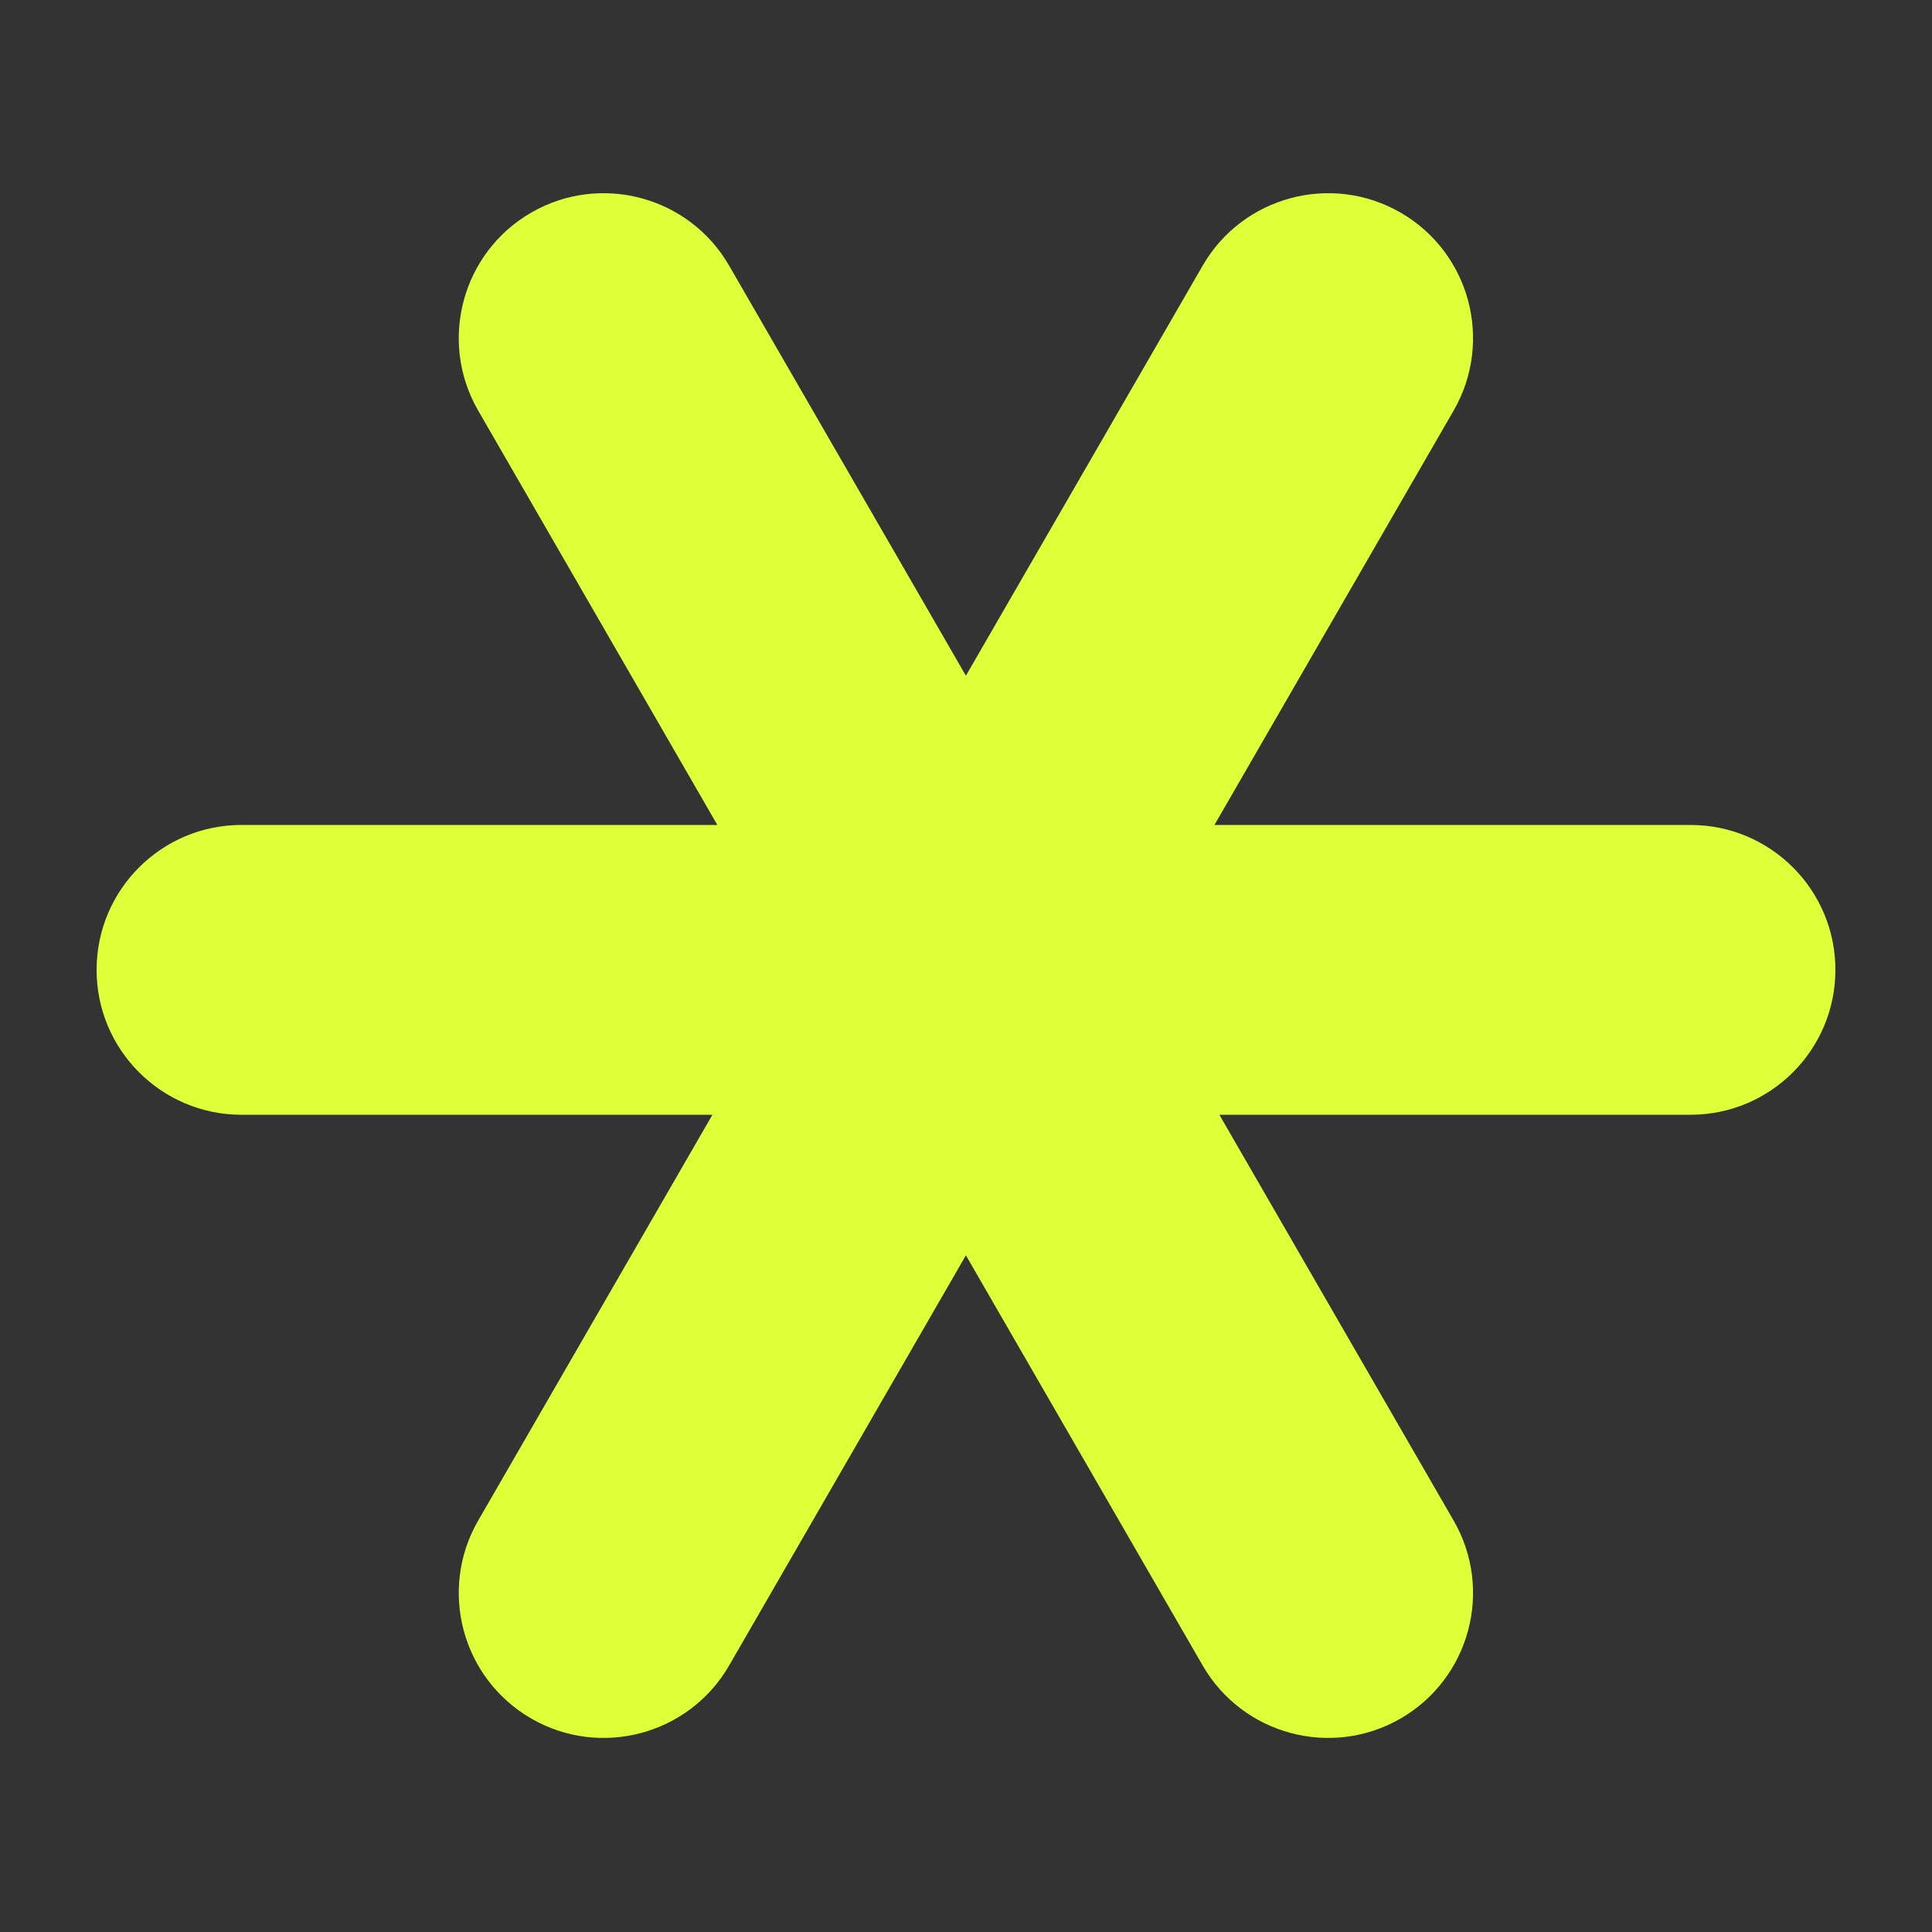 <svg width="20" height="20" viewBox="0 0 20 20" fill="none" xmlns="http://www.w3.org/2000/svg">
<rect x="0" y="0" width="20" height="20" fill="#333333" stroke="none"/>
<g id="all">
<path id="Union" fill-rule="evenodd" clip-rule="evenodd" d="M5.499 17.79C4.782 17.375 4.536 16.458 4.95 15.741L7.375 11.54H2.5C1.672 11.54 1 10.868 1 10.04C1 9.211 1.672 8.54 2.5 8.54H7.426L4.95 4.25C4.536 3.533 4.782 2.615 5.499 2.201C6.216 1.787 7.134 2.033 7.548 2.75L9.999 6.995L12.45 2.75C12.864 2.033 13.782 1.787 14.499 2.201C15.216 2.615 15.462 3.533 15.048 4.25L12.572 8.54H17.5C18.328 8.54 19 9.211 19 10.04C19 10.868 18.328 11.54 17.5 11.54H12.623L15.048 15.741C15.462 16.458 15.216 17.375 14.499 17.79C13.781 18.204 12.864 17.958 12.45 17.241L9.999 12.995L7.548 17.241C7.134 17.958 6.216 18.204 5.499 17.79Z" fill="#DFFF39"/>
</g>
</svg>
